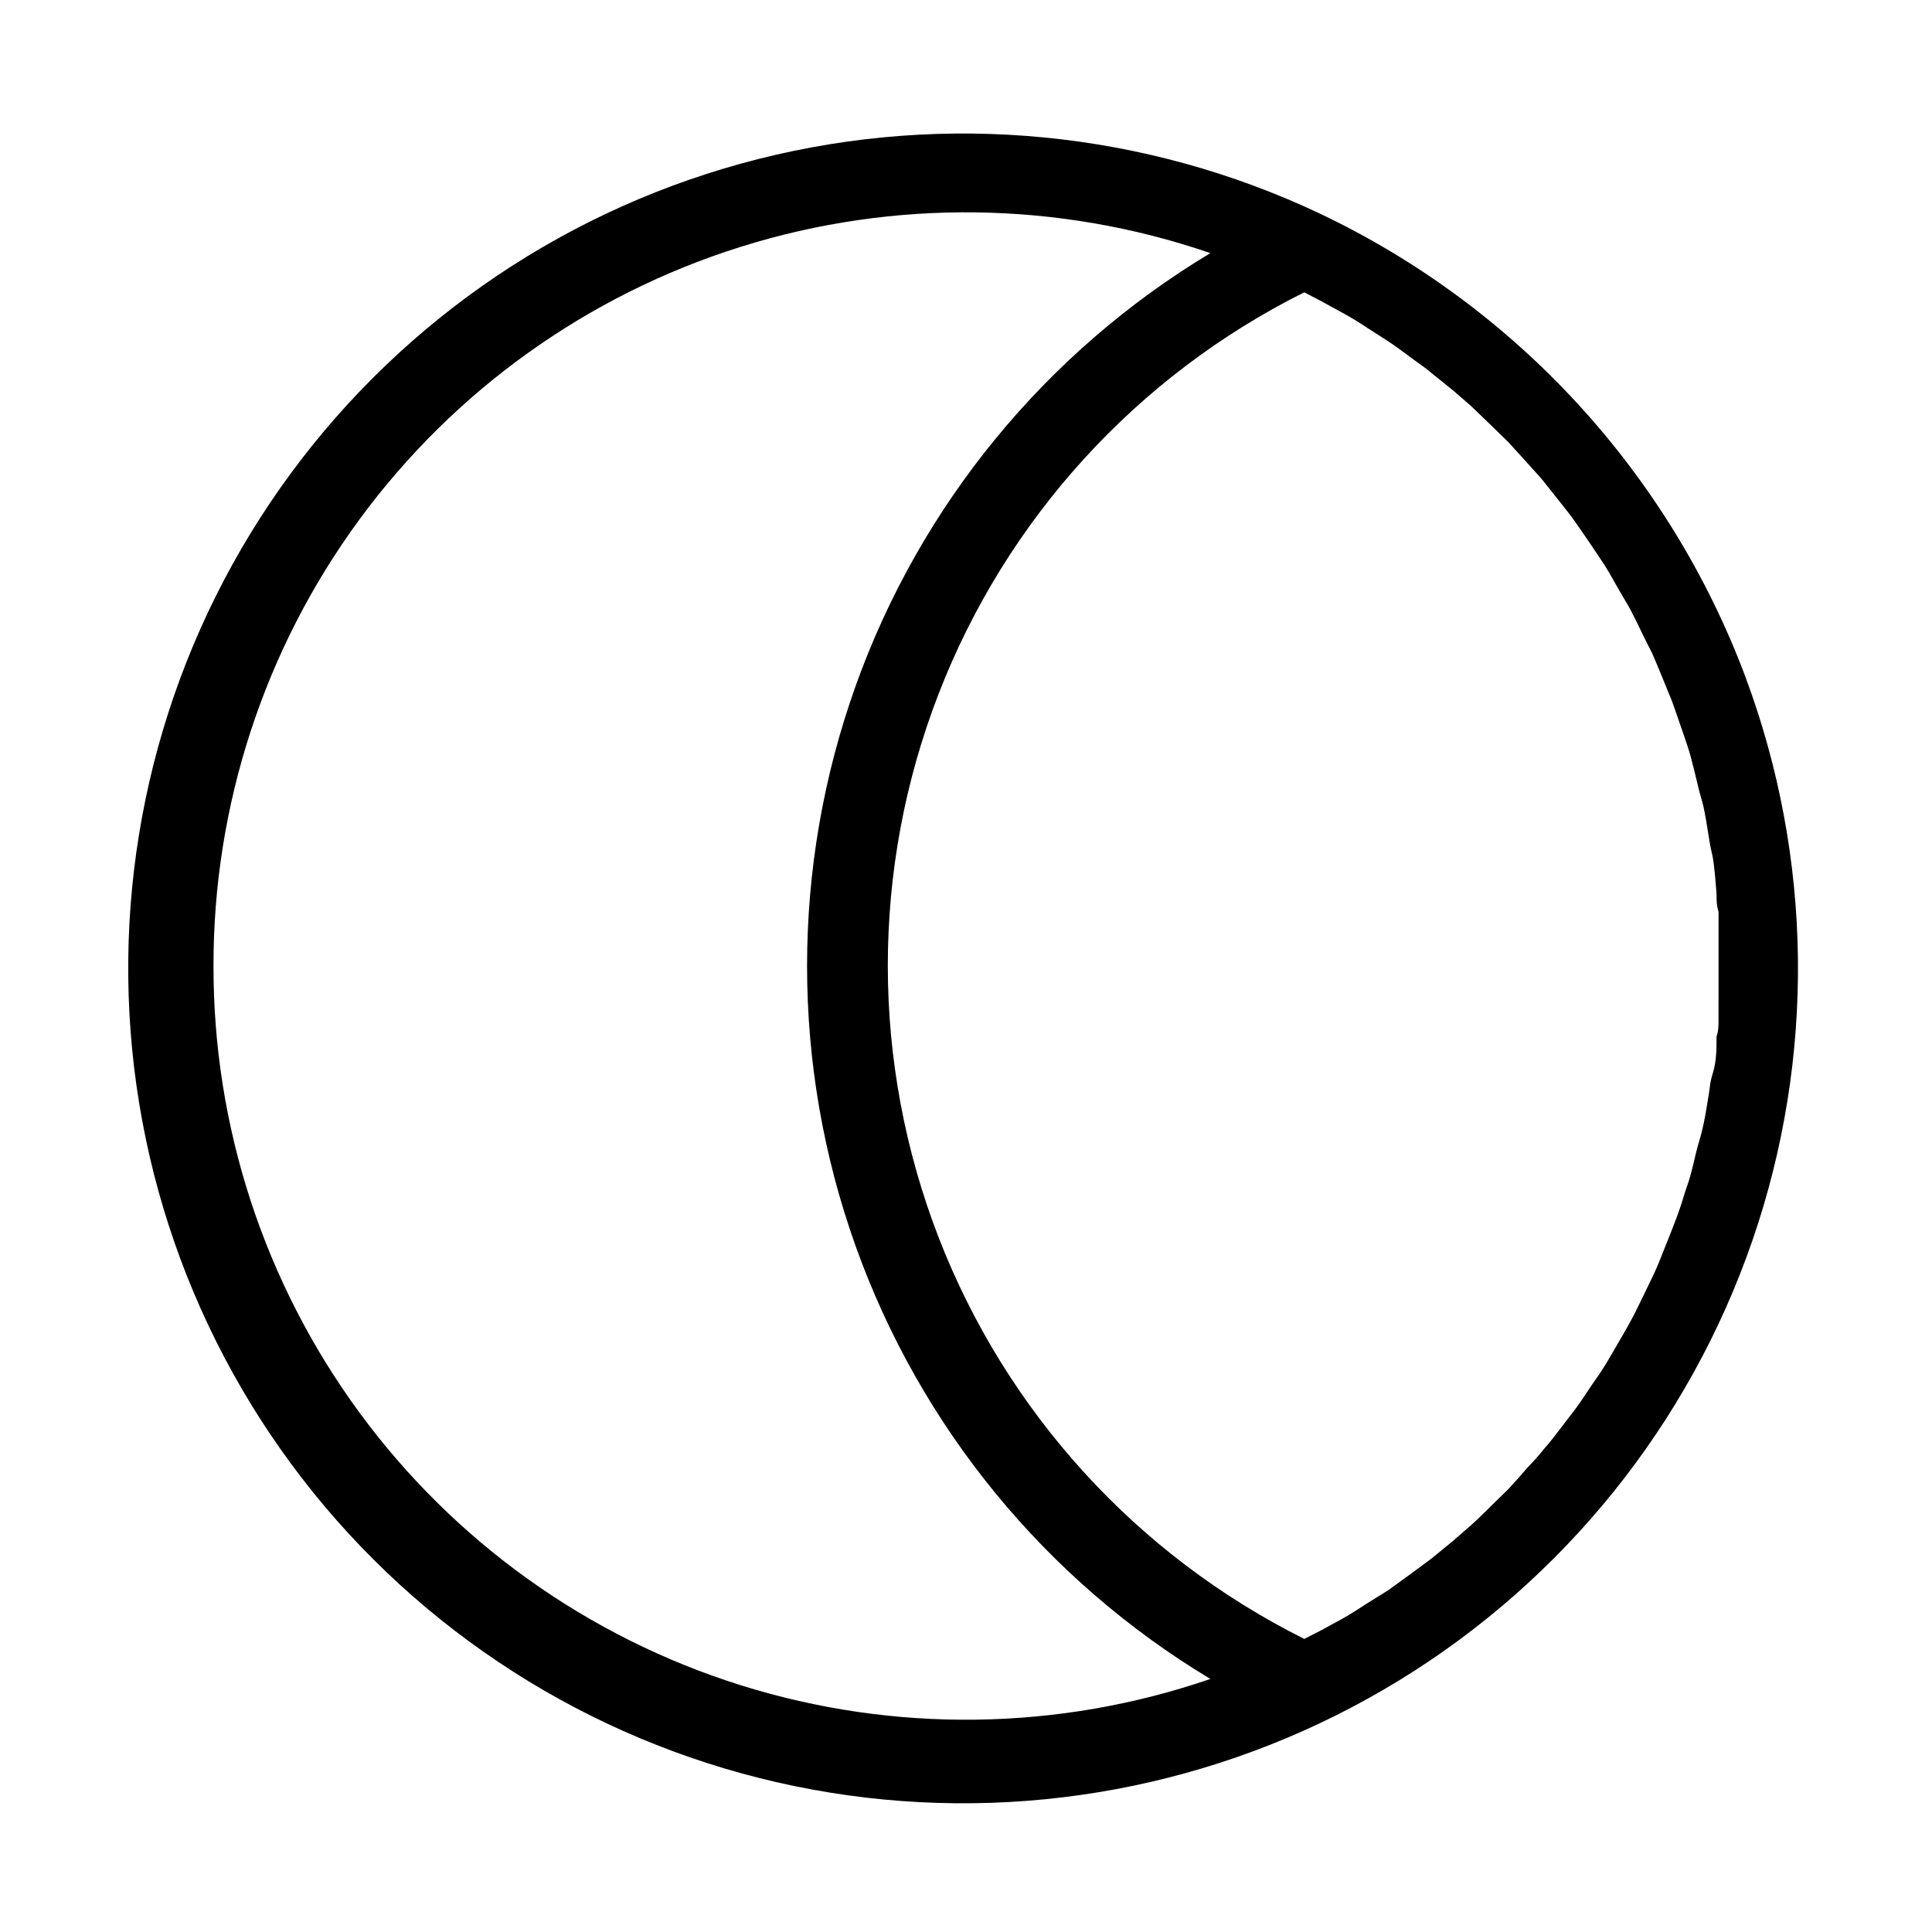<?xml version="1.0" encoding="UTF-8"?>
<!-- Uploaded to: ICON Repo, www.iconrepo.com, Generator: ICON Repo Mixer Tools -->
<svg fill="#000000" width="800px" height="800px" version="1.1" viewBox="144 144 512 512" xmlns="http://www.w3.org/2000/svg">
 <path d="m606.56 323.38c-20.25-54.027-60.707-98.062-112.83-122.8-46.391-21.914-98.957-27.023-148.7-14.453-49.746 12.57-93.574 42.039-123.99 83.363-30.414 41.32-45.52 91.93-42.734 143.16 2.785 51.23 23.289 99.902 58.004 137.68 34.715 37.781 81.48 62.324 132.29 69.43 50.816 7.102 102.52-3.676 146.26-30.488 43.746-26.812 76.809-67.996 93.539-116.5 16.727-48.508 16.078-101.32-1.84-149.39zm-405.98 76.621c-0.066-42.527 13.461-83.961 38.613-118.25 25.148-34.293 60.605-59.648 101.18-72.363 40.582-12.715 84.168-12.121 124.39 1.688-43.66 26.234-76.887 66.785-94.027 114.75-17.141 47.969-17.141 100.39 0 148.36 17.141 47.965 50.367 88.516 94.027 114.75-40.219 13.812-83.805 14.402-124.39 1.688-40.578-12.715-76.035-38.07-101.18-72.363-25.152-34.289-38.68-75.727-38.613-118.25zm398.85 14.168c0 1.574 0 3.043-0.523 4.512 0 3.148 0 6.402-0.945 9.551-0.945 3.148-0.734 3.57-1.051 5.352-0.316 1.785-0.84 5.562-1.469 8.398-0.629 2.832-0.945 3.777-1.469 5.562-0.523 1.785-1.258 5.352-1.996 7.977-0.734 2.625-1.258 3.672-1.785 5.562-0.523 1.891-1.68 5.144-2.625 7.559-0.945 2.414-1.469 3.777-2.203 5.562s-1.891 4.934-3.043 7.348l-2.625 5.457c-1.156 2.309-2.203 4.617-3.465 6.926-1.258 2.309-1.996 3.57-3.043 5.352-1.051 1.785-2.519 4.41-3.883 6.613-1.363 2.203-2.309 3.465-3.465 5.144-1.156 1.68-2.731 4.199-4.305 6.297-1.574 2.098-2.519 3.254-3.777 4.934-1.258 1.68-3.043 3.988-4.723 5.879l0.004 0.004c-1.316 1.645-2.719 3.223-4.199 4.723-1.609 1.891-3.289 3.777-5.039 5.668l-4.512 4.41c-1.785 1.785-3.57 3.57-5.457 5.246l-4.828 4.199-5.773 4.723-5.246 3.883-6.086 4.41-5.562 3.465c-2.098 1.363-4.199 2.731-6.402 3.988l-5.773 3.148-4.512 2.309-0.008-0.004c-44.434-22.176-78.992-60.137-96.918-106.45-17.926-46.312-17.926-97.648 0-143.96 17.926-46.316 52.484-84.273 96.918-106.45l4.617 2.414 5.562 3.043c2.309 1.258 4.512 2.625 6.719 4.094l5.246 3.359c2.203 1.469 4.199 2.938 6.297 4.512 2.098 1.574 3.465 2.414 5.039 3.777l5.984 4.828 4.723 4.094 5.562 5.352 4.41 4.305 5.144 5.668c1.363 1.574 2.832 3.043 4.094 4.617 1.258 1.574 3.254 4.094 4.828 6.086 1.574 1.996 2.519 3.148 3.672 4.828 1.156 1.68 2.938 4.199 4.41 6.402l3.359 5.039c1.363 2.203 2.625 4.512 3.883 6.719 1.258 2.203 2.098 3.465 3.043 5.246 0.945 1.785 2.309 4.617 3.465 7.031s1.891 3.57 2.625 5.352c0.734 1.785 2.098 4.934 3.043 7.348 0.945 2.414 1.574 3.672 2.203 5.562s1.785 5.039 2.625 7.559c0.84 2.519 1.258 3.672 1.785 5.562 0.523 1.891 1.363 5.246 1.996 7.977 0.629 2.731 1.051 3.672 1.469 5.562s1.051 5.562 1.469 8.398c0.418 2.832 0.734 3.57 1.051 5.352 0.316 1.785 0.734 6.402 0.945 9.551 0 1.469 0 2.938 0.523 4.512v14.168c-0.004 4.734-0.004 9.668-0.004 14.391z"/>
</svg>